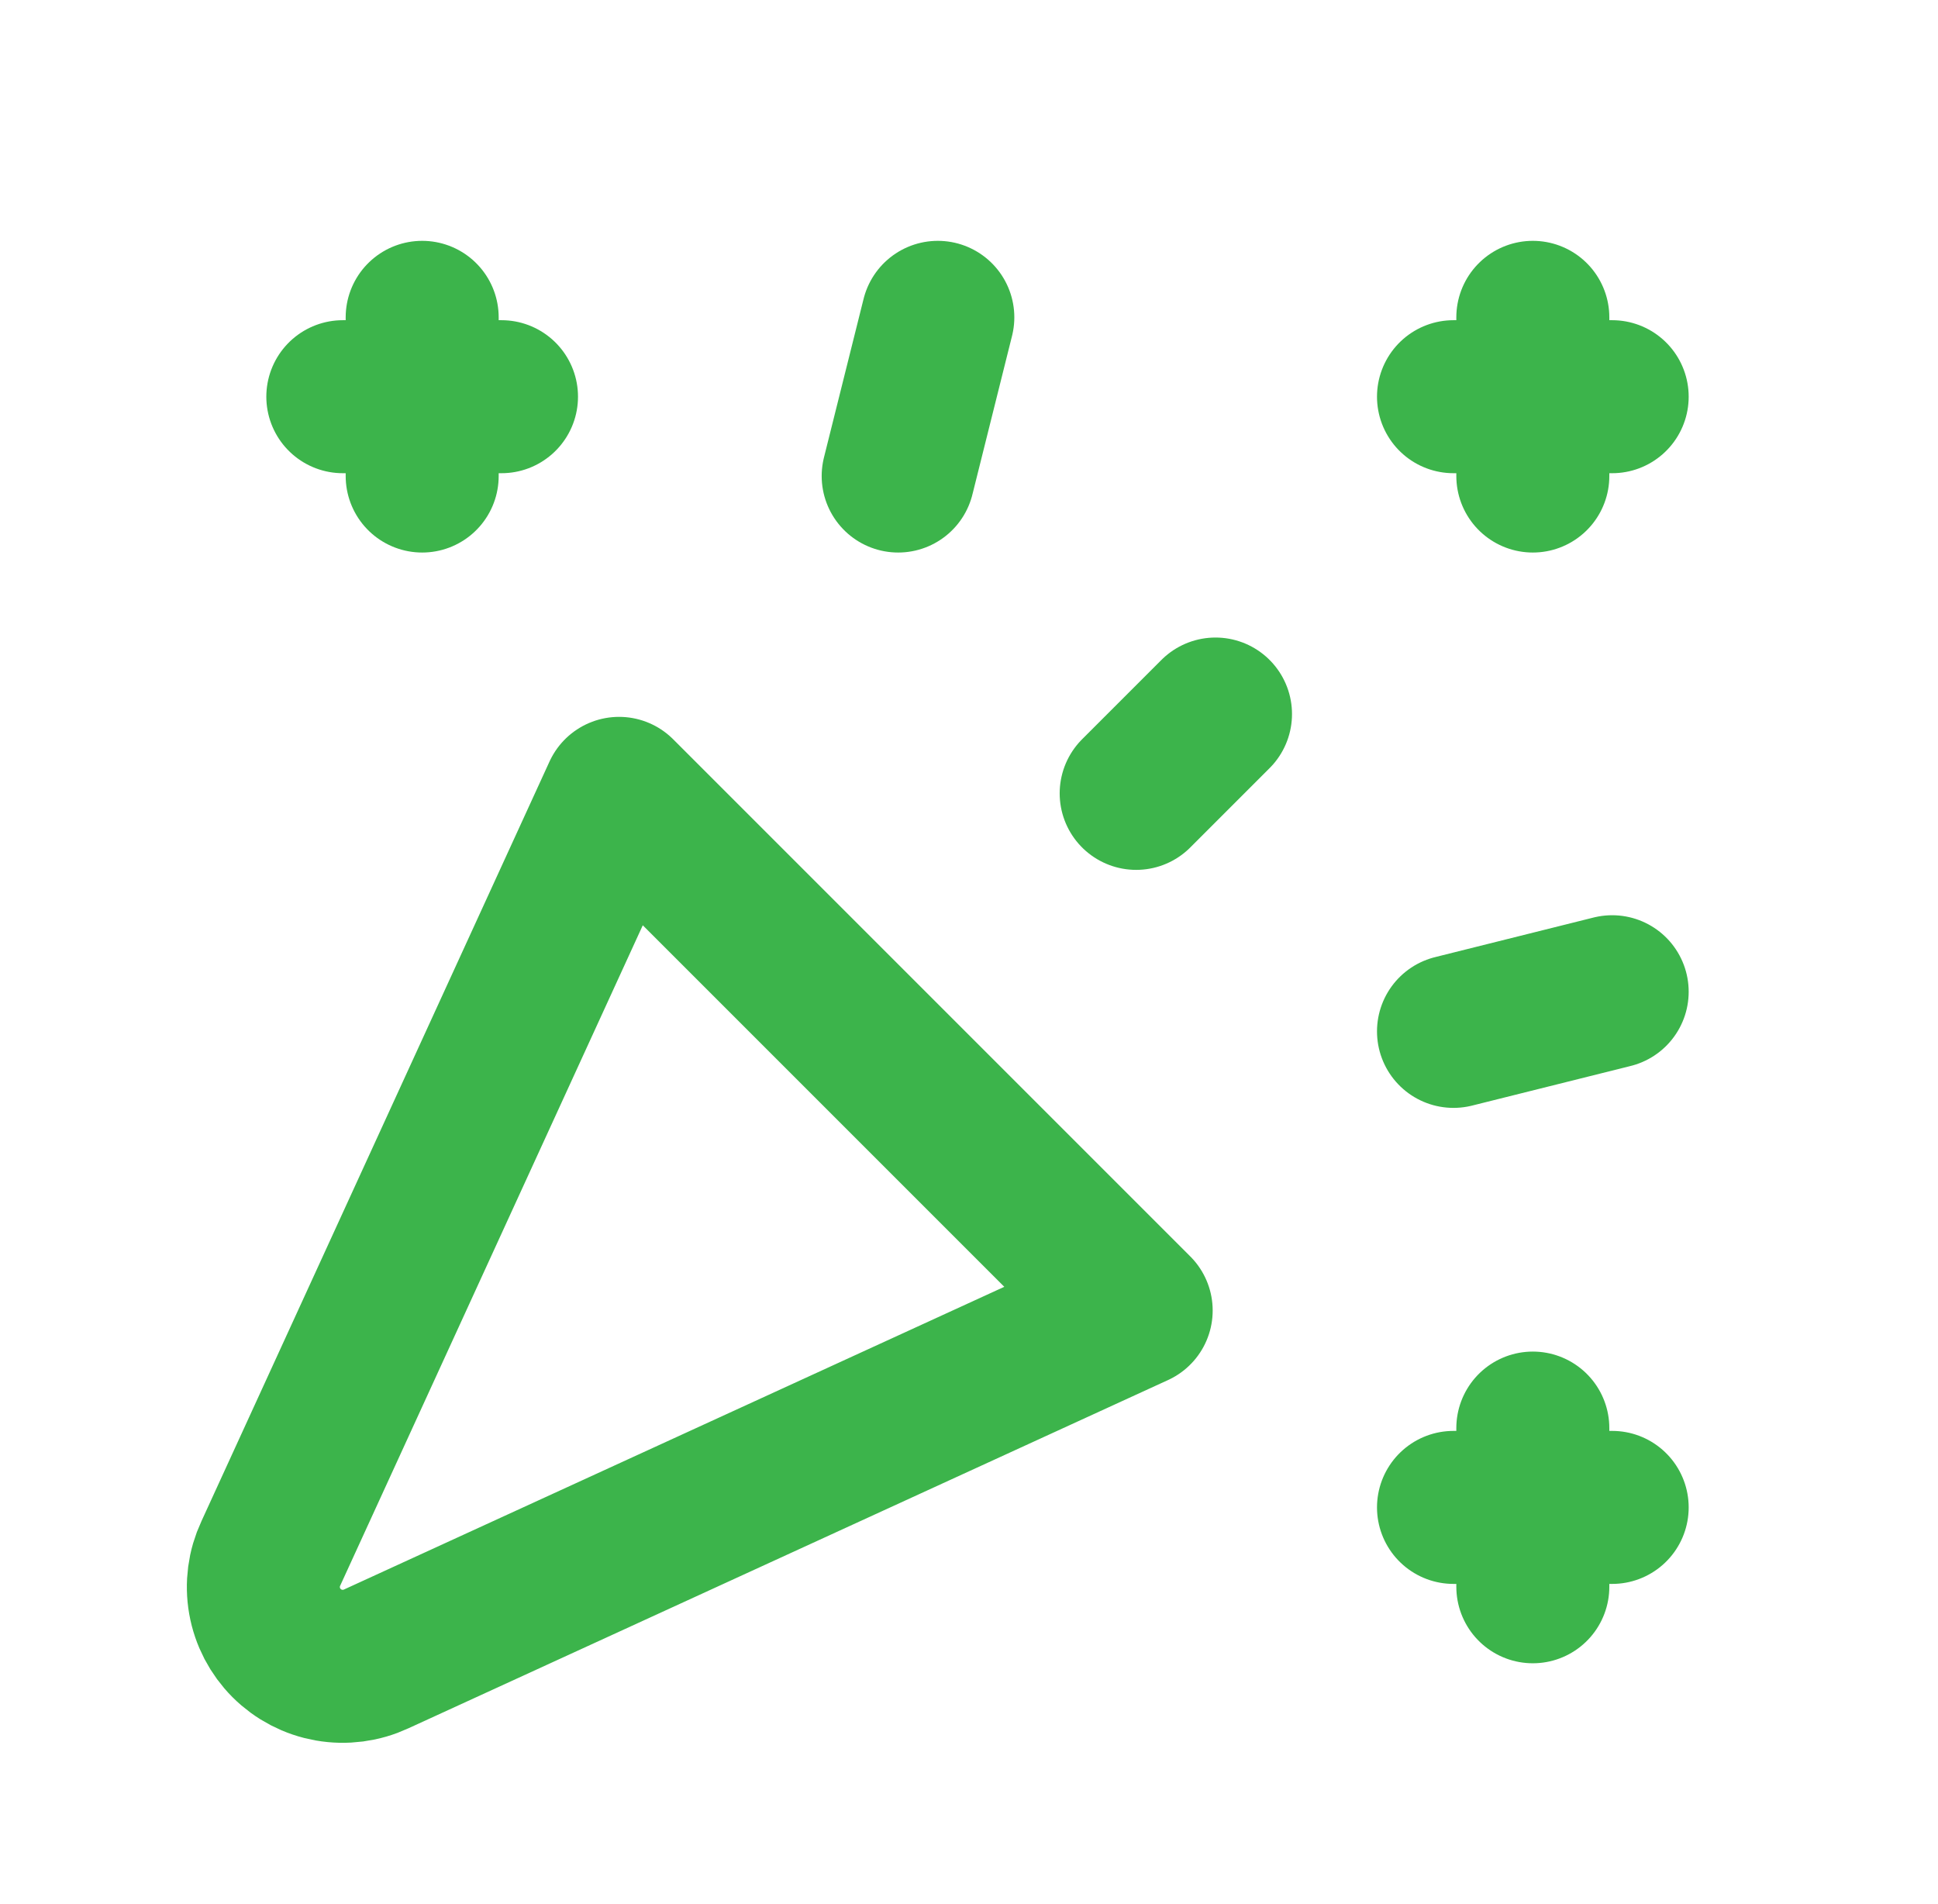 <?xml version="1.0" encoding="UTF-8"?>
<svg xmlns="http://www.w3.org/2000/svg" width="57" height="56" viewBox="0 0 57 56" fill="none">
  <path d="M10.083 11.667H14.75M12.417 9.333V14M27.583 9.333L26.417 14M42.75 11.667H47.417M45.083 9.333V14M35.75 21L33.417 23.333M42.75 30.333L47.417 29.167M42.75 44.333H47.417M45.083 42V46.667M33.417 38.542L18.208 23.333L7.965 45.687C7.762 46.121 7.698 46.606 7.781 47.078C7.864 47.55 8.091 47.984 8.429 48.323C8.768 48.662 9.203 48.888 9.674 48.971C10.146 49.054 10.632 48.99 11.066 48.788L33.417 38.542Z" stroke="#3CB44B" stroke-width="4.5" stroke-linecap="round" stroke-linejoin="round"></path>
</svg>
